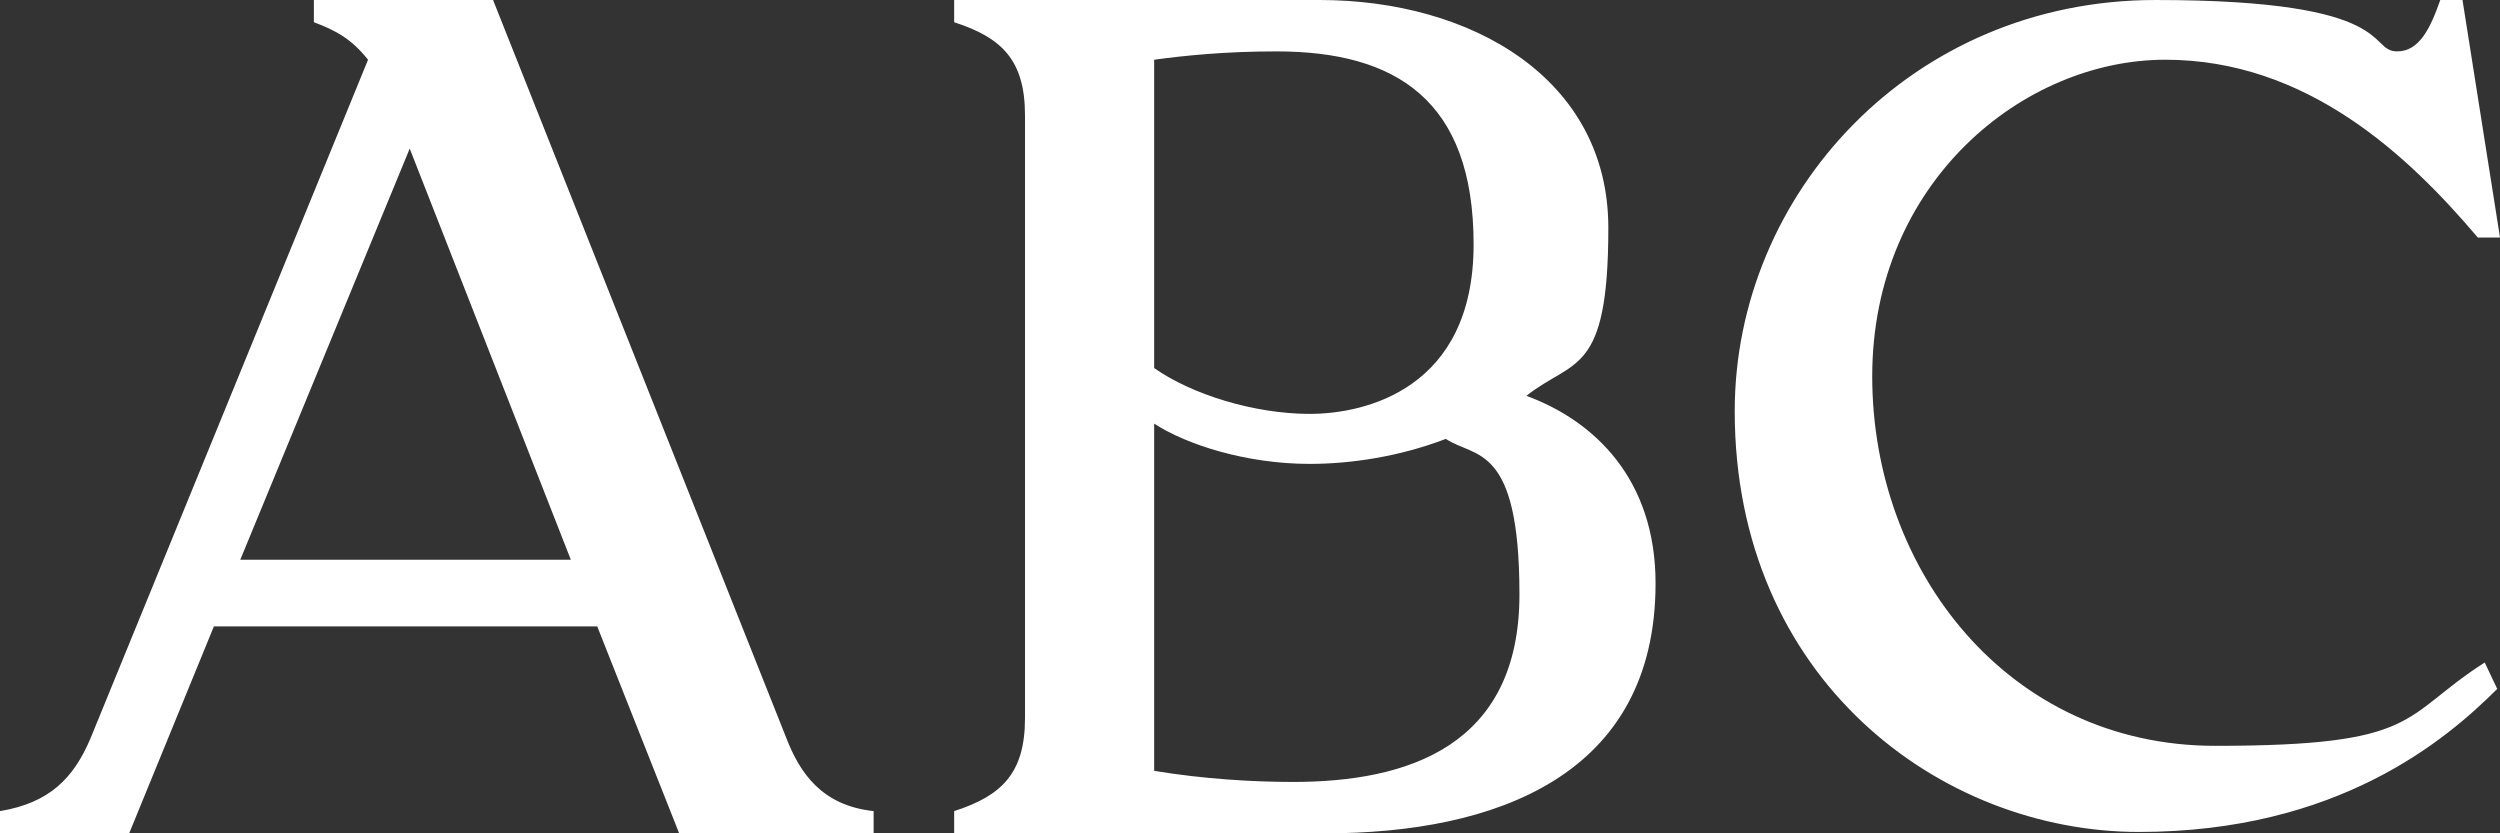 <svg xmlns="http://www.w3.org/2000/svg" id="Layer_1" data-name="Layer 1" width="180" height="60" viewBox="0 0 180 60"><rect x="0" y="0" width="180" height="60" fill="#333333" stroke="none"/><defs><style>      .cls-1 {        fill: #fff;        stroke-width: 0px;      }    </style></defs><path class="cls-1" d="M17.3,40.3h23.8l-11.6-29.6-12.2,29.6ZM48.9,60l-5.9-14.9H15.4l-6.1,14.9H0v-1.6c3.6-.6,5.3-2.4,6.5-5.2L26.5,4.3c-1.2-1.5-2.3-2.1-3.9-2.7V0h12.9l21.1,53.1c1,2.6,2.6,4.9,6.3,5.3v1.6s-14,0-14,0ZM104.1,31.6c-3.4,1.3-6.9,1.8-9.8,1.8-4.6,0-8.9-1.4-11.2-2.9v25c3.6.6,7.2.8,10,.8,8.3,0,16.3-2.6,16.3-13.5s-3.2-9.8-5.3-11.2ZM91.9,3.7c-3.7,0-6.6.3-8.8.6v22.2c2.7,1.9,7.2,3.3,11.2,3.3s11.8-1.8,11.8-12.2-5.6-13.9-14.2-13.9ZM73.8,8.3c0-4-1.7-5.6-5.1-6.7V0h26.3c11,0,20.8,5.7,20.8,16.4s-2.5,9.4-5.9,12.1c4.9,1.8,9.3,6,9.3,13.5,0,13.9-11.6,18-23.8,18h-26.7v-1.6c3.4-1.1,5.1-2.7,5.1-6.7,0,0,0-43.4,0-43.4ZM172.6,3.7C174.2,3.7,175,2,175.7,0h1.6l2.7,17.1h-1.6c-5-5.9-12.3-12.8-22.5-12.8s-21.1,8.8-21.1,22.8,9.8,26.6,24.7,26.6,13.3-2.1,19.4-6l.9,1.9c-3.7,3.7-11.5,10.3-25.8,10.3s-29.1-11-29.1-30.3c0-15.6,12.7-29.6,30.3-29.6s15.2,3.7,17.4,3.7h0Z"></path></svg>